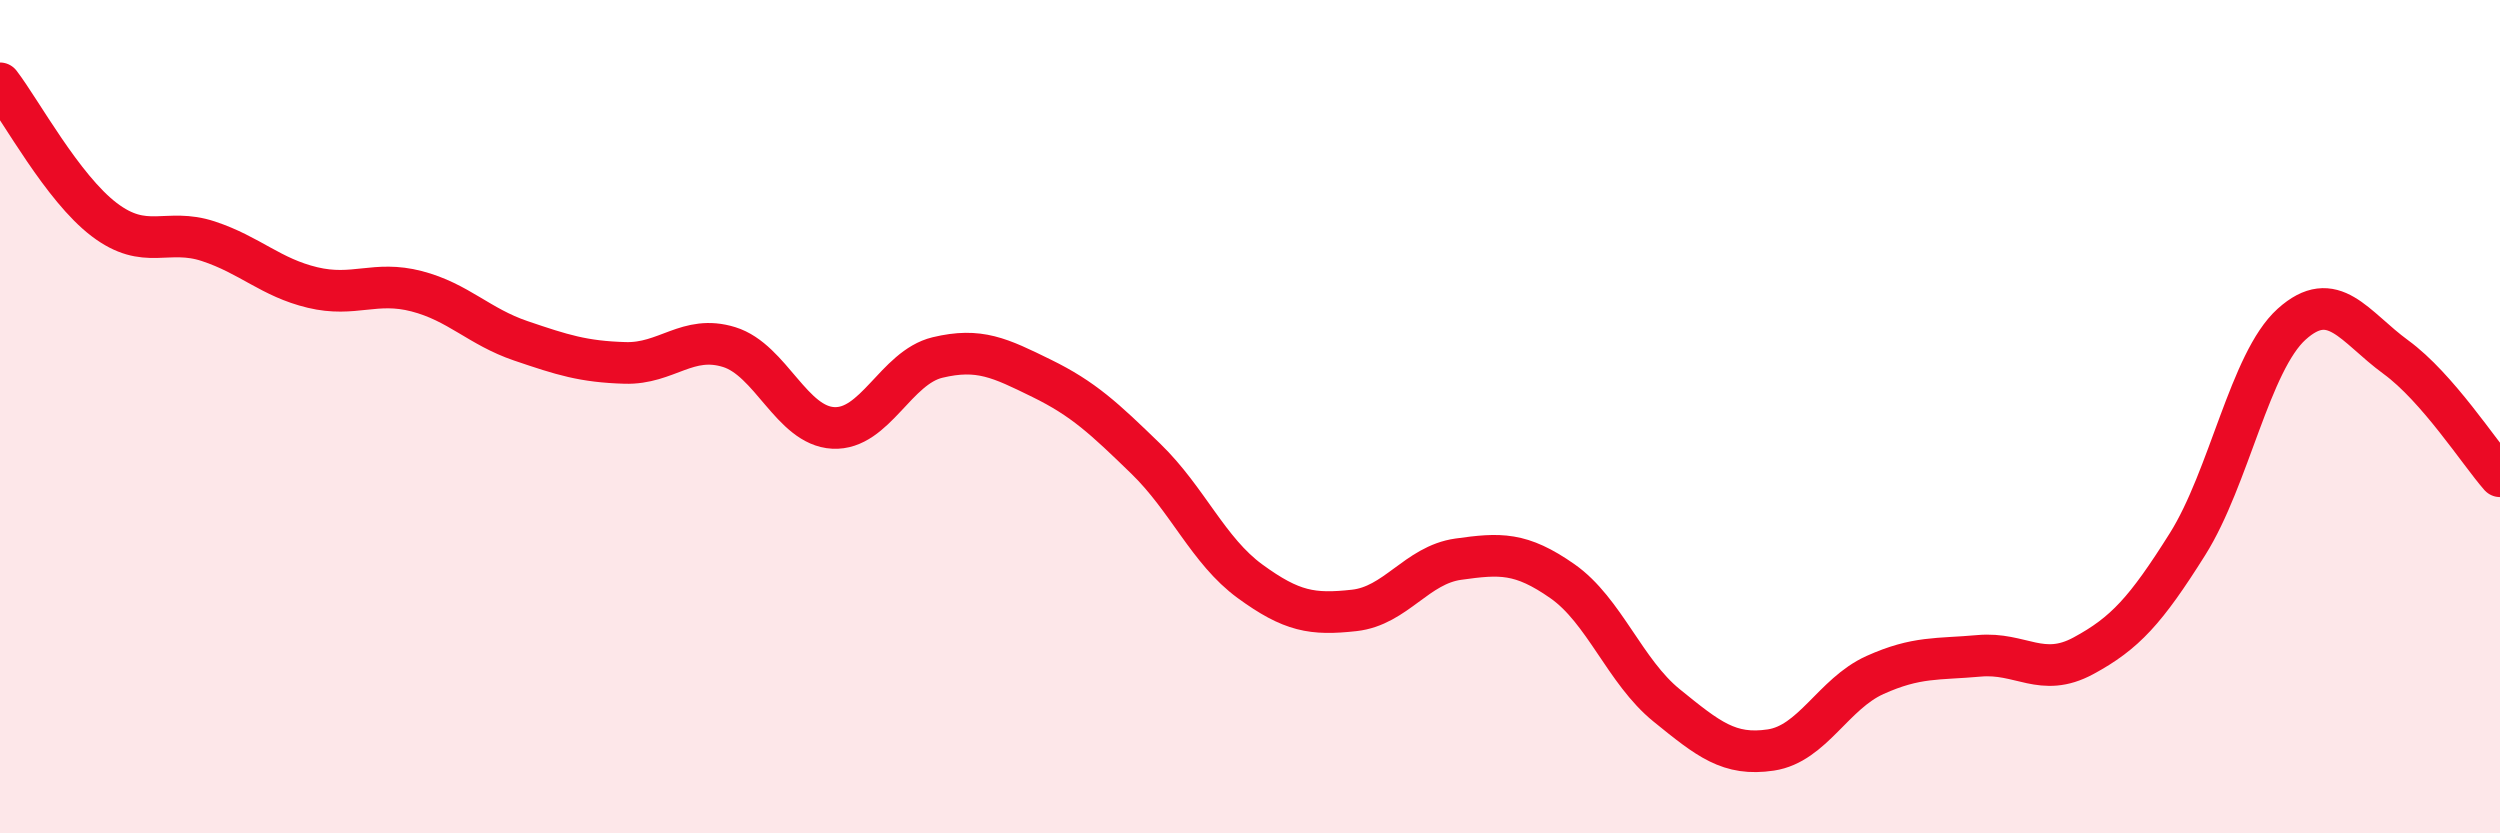 
    <svg width="60" height="20" viewBox="0 0 60 20" xmlns="http://www.w3.org/2000/svg">
      <path
        d="M 0,2 C 0.5,2.65 1.5,4.51 2.5,5.27 C 3.5,6.03 4,5.46 5,5.79 C 6,6.12 6.5,6.66 7.5,6.9 C 8.5,7.14 9,6.73 10,6.99 C 11,7.25 11.5,7.84 12.5,8.18 C 13.5,8.52 14,8.68 15,8.71 C 16,8.74 16.5,8.02 17.5,8.33 C 18.5,8.64 19,10.22 20,10.27 C 21,10.32 21.5,8.82 22.5,8.58 C 23.5,8.34 24,8.59 25,9.08 C 26,9.57 26.5,10.04 27.5,11.01 C 28.5,11.98 29,13.22 30,13.95 C 31,14.68 31.5,14.76 32.5,14.65 C 33.5,14.54 34,13.56 35,13.42 C 36,13.28 36.5,13.25 37.5,13.95 C 38.5,14.65 39,16.12 40,16.93 C 41,17.74 41.5,18.15 42.5,18 C 43.5,17.85 44,16.65 45,16.2 C 46,15.75 46.5,15.83 47.5,15.74 C 48.5,15.65 49,16.28 50,15.74 C 51,15.2 51.5,14.65 52.5,13.06 C 53.5,11.47 54,8.68 55,7.78 C 56,6.88 56.5,7.84 57.5,8.57 C 58.5,9.3 59.5,10.86 60,11.43L60 20L0 20Z"
        fill="#EB0A25"
        opacity="0.1"
        stroke-linecap="round"
        stroke-linejoin="round"
      />
      <path
        d="M 0,2 C 0.5,2.65 1.5,4.51 2.5,5.27 C 3.5,6.03 4,5.46 5,5.79 C 6,6.12 6.5,6.66 7.5,6.9 C 8.5,7.14 9,6.73 10,6.99 C 11,7.25 11.5,7.84 12.5,8.18 C 13.5,8.52 14,8.68 15,8.71 C 16,8.74 16.5,8.02 17.5,8.33 C 18.5,8.64 19,10.22 20,10.27 C 21,10.32 21.5,8.82 22.5,8.58 C 23.5,8.34 24,8.59 25,9.08 C 26,9.57 26.5,10.04 27.5,11.01 C 28.5,11.98 29,13.22 30,13.95 C 31,14.68 31.5,14.76 32.5,14.65 C 33.5,14.54 34,13.56 35,13.42 C 36,13.28 36.5,13.25 37.5,13.95 C 38.5,14.65 39,16.12 40,16.93 C 41,17.74 41.5,18.15 42.5,18 C 43.5,17.85 44,16.65 45,16.2 C 46,15.75 46.5,15.83 47.5,15.74 C 48.5,15.65 49,16.28 50,15.74 C 51,15.2 51.5,14.65 52.5,13.06 C 53.5,11.47 54,8.68 55,7.78 C 56,6.88 56.5,7.84 57.5,8.57 C 58.5,9.3 59.5,10.86 60,11.43"
        stroke="#EB0A25"
        stroke-width="1"
        fill="none"
        stroke-linecap="round"
        stroke-linejoin="round"
      />
    </svg>
  